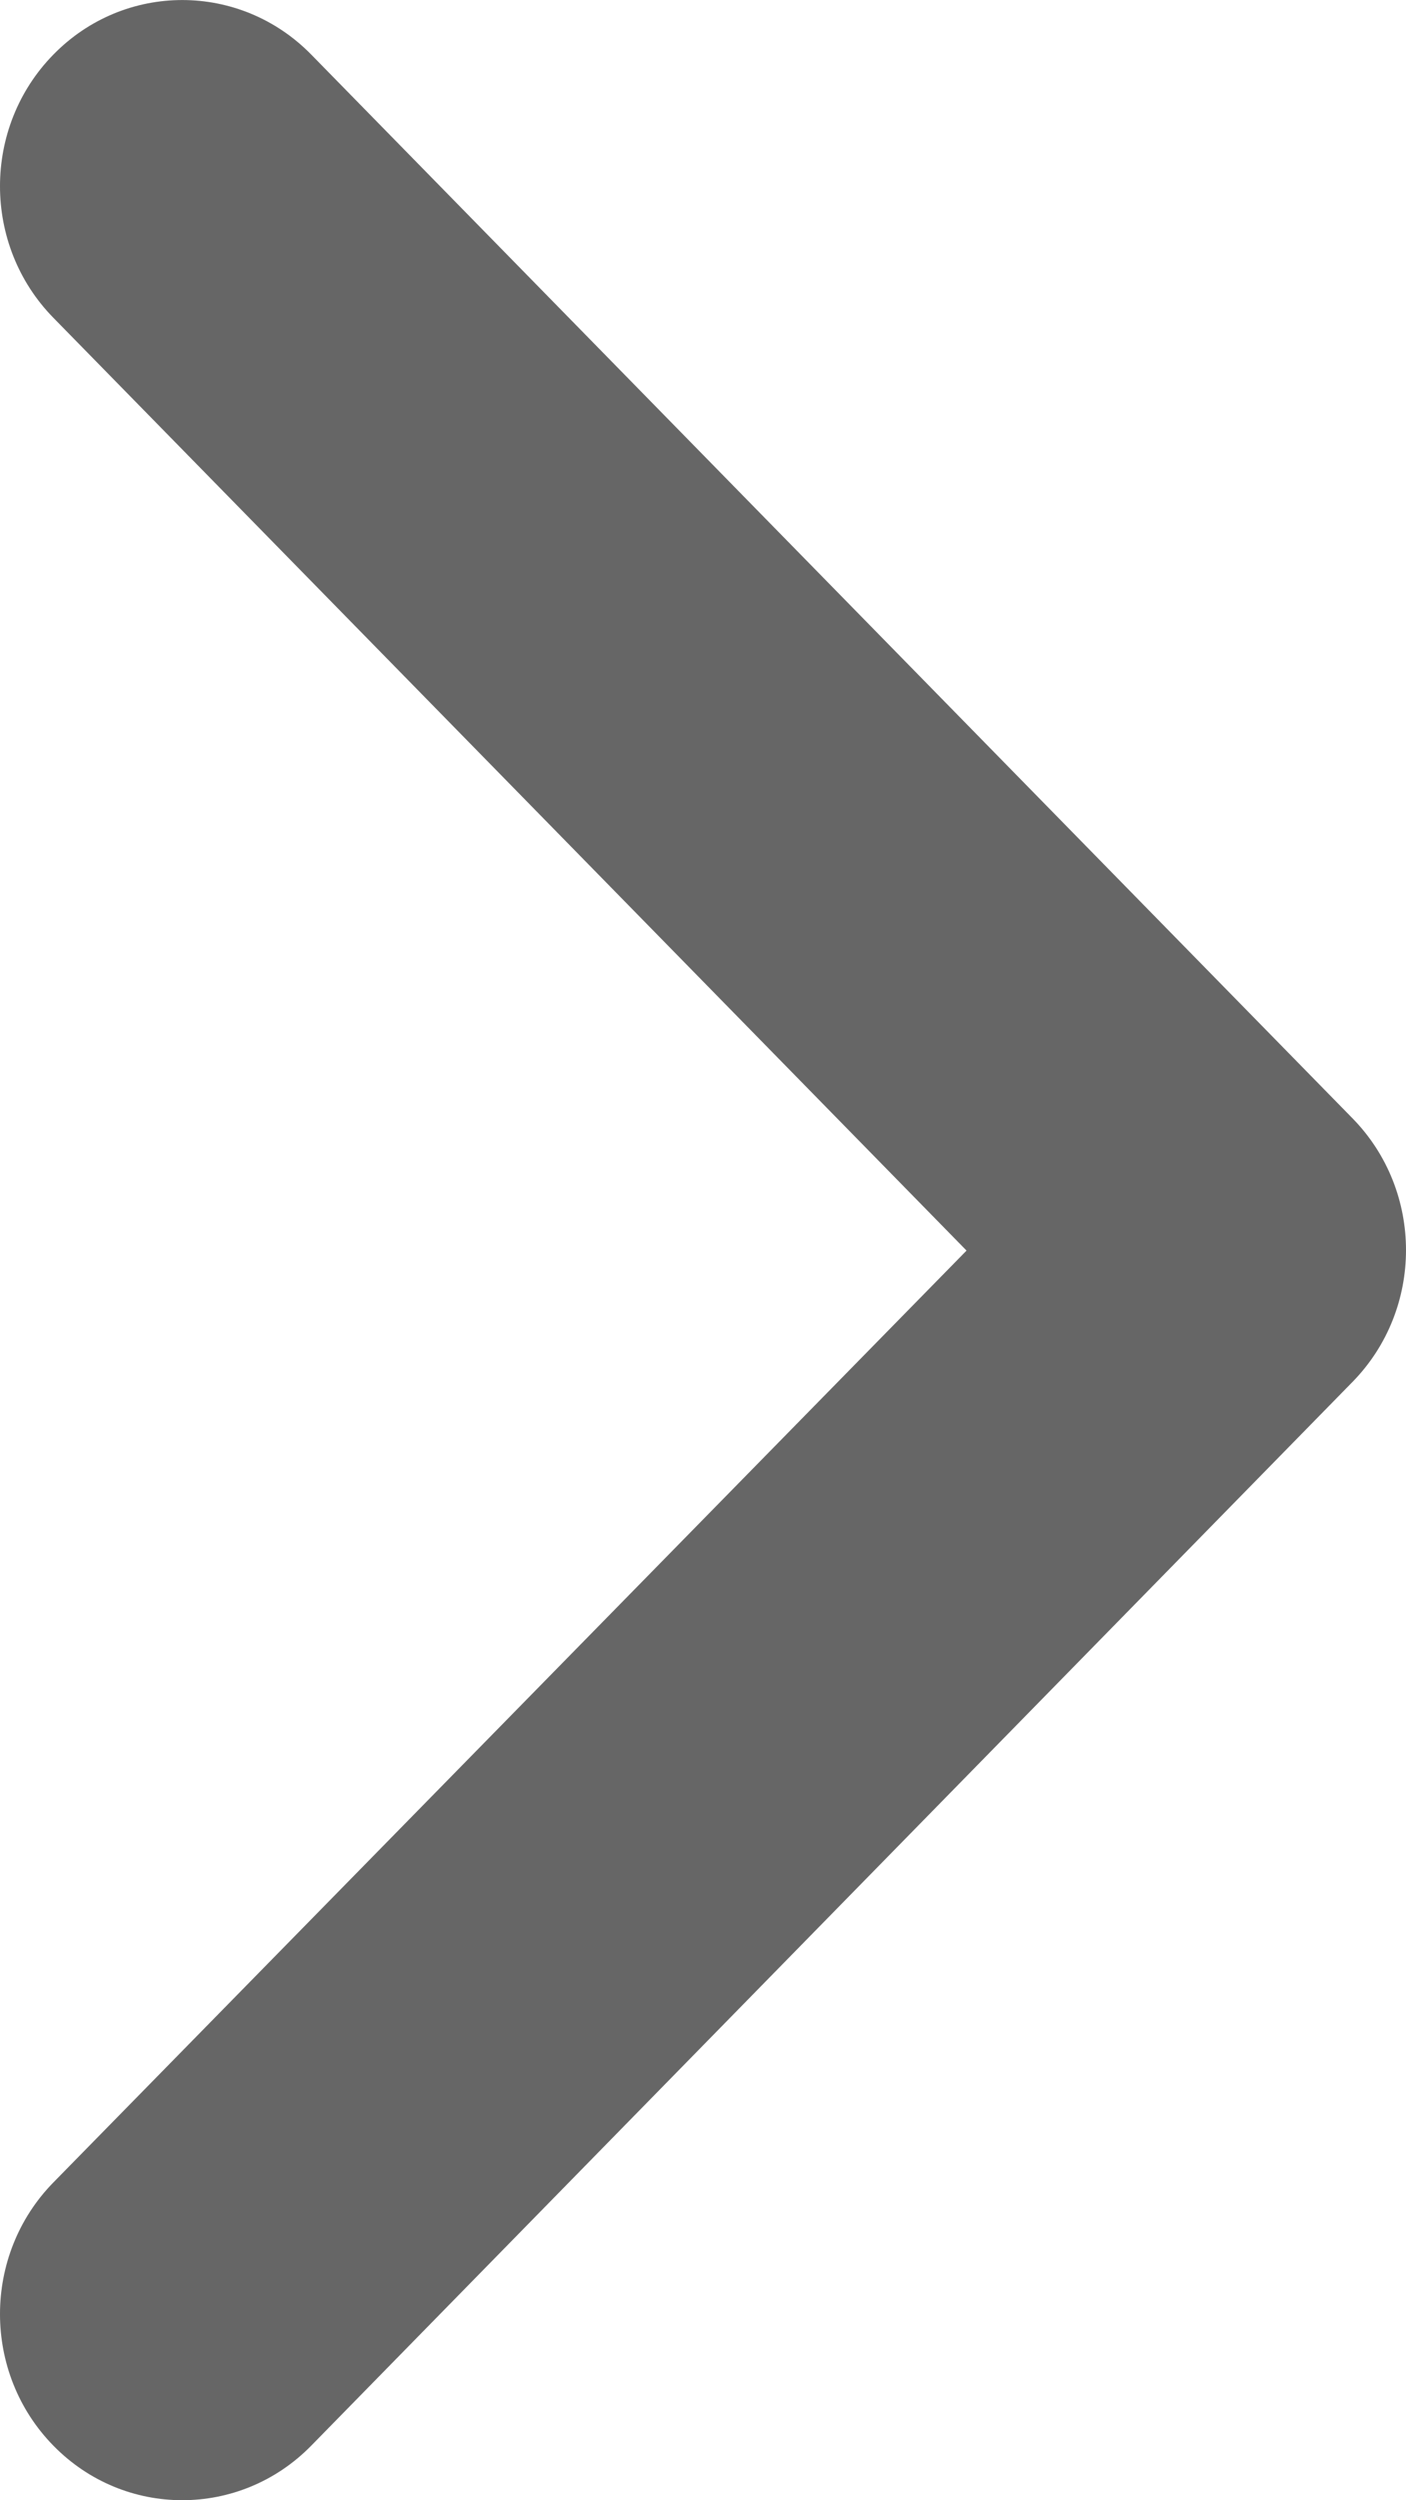 <svg width="9" height="16" viewBox="0 0 9 16" fill="none" xmlns="http://www.w3.org/2000/svg">
<path fill-rule="evenodd" clip-rule="evenodd" d="M0.342 13.966C-0.114 14.431 -0.114 15.186 0.342 15.651C0.797 16.116 1.536 16.116 1.992 15.651L8.658 8.843C9.114 8.377 9.114 7.623 8.658 7.157L1.992 0.349C1.536 -0.116 0.797 -0.116 0.342 0.349C-0.114 0.814 -0.114 1.569 0.342 2.034L6.187 8.003L0.342 13.966Z" fill="#666666"/>
</svg>
